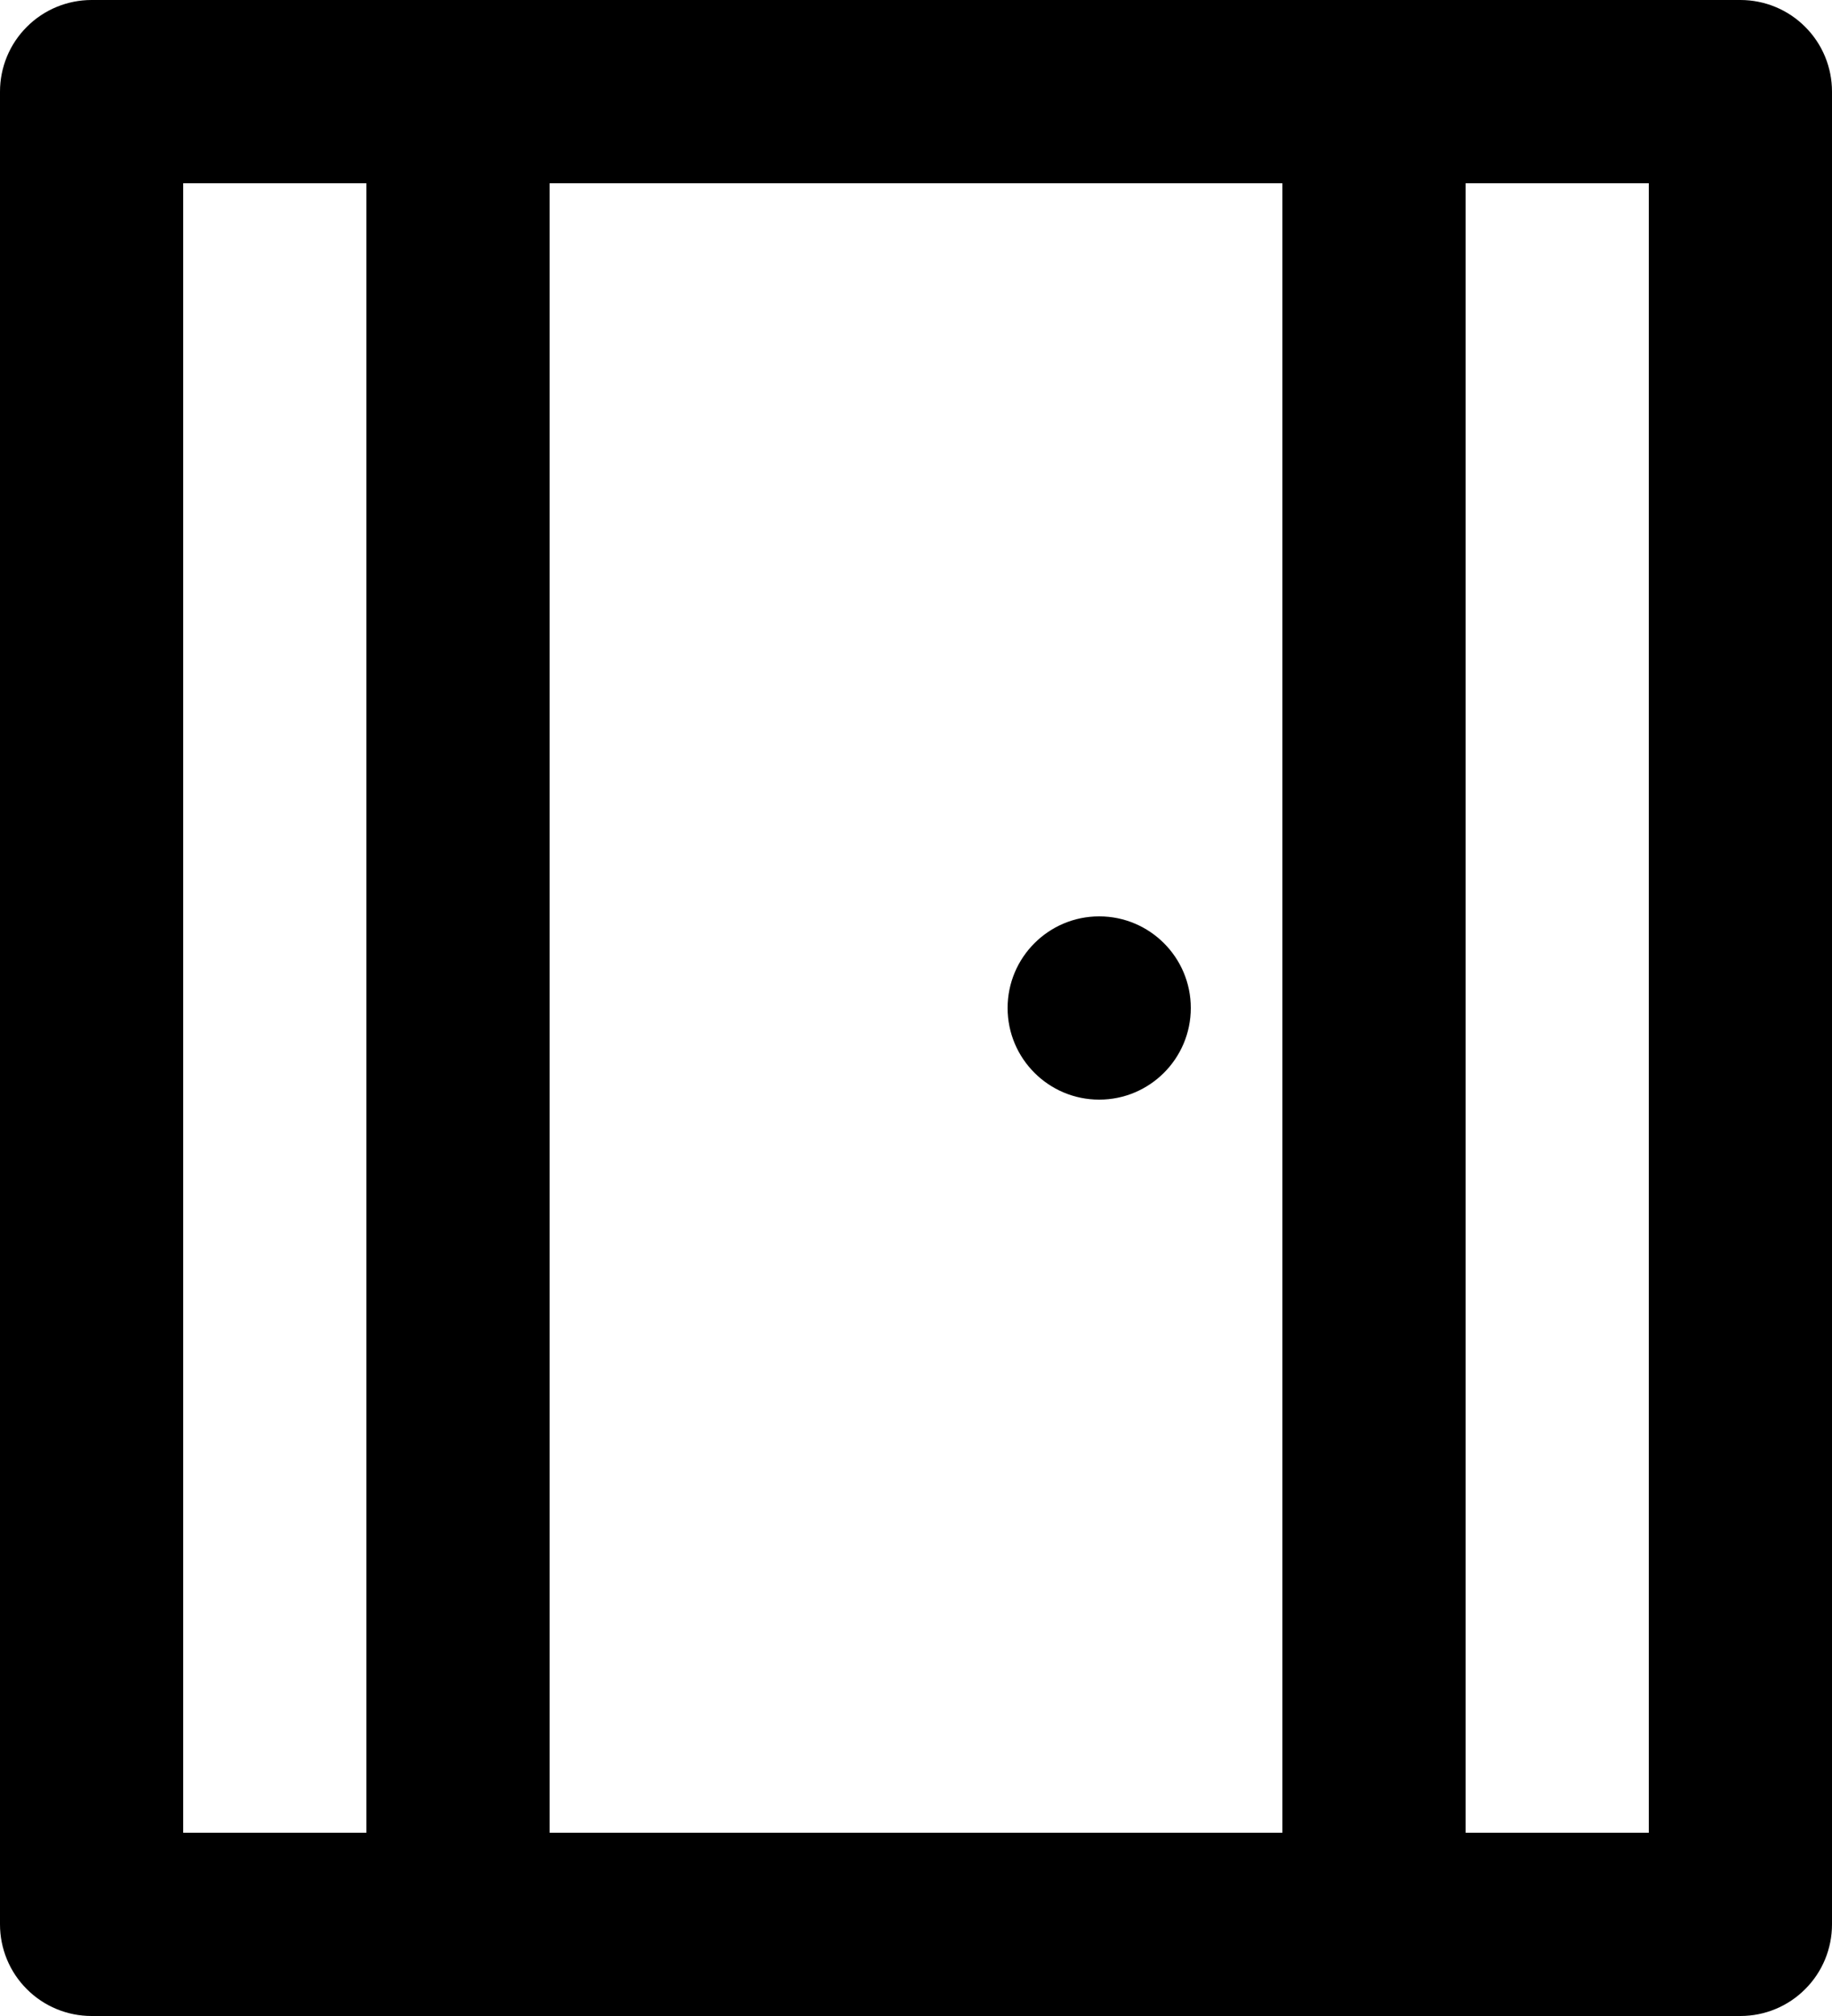 <svg width="20" height="22" viewBox="0 0 20 22" fill="none" xmlns="http://www.w3.org/2000/svg">
<path d="M19 0H1C0.735 0 0.48 0.105 0.293 0.293C0.105 0.48 0 0.735 0 1V21C0 21.265 0.105 21.52 0.293 21.707C0.48 21.895 0.735 22 1 22H19C19.265 22 19.52 21.895 19.707 21.707C19.895 21.52 20 21.265 20 21V1C20 0.735 19.895 0.48 19.707 0.293C19.52 0.105 19.265 0 19 0ZM2 2H4V20H2V2ZM6 20V2H14V20H6ZM18 20H16V2H18V20Z" fill="black"/>
<path d="M12 12C12.552 12 13 11.552 13 11C13 10.448 12.552 10 12 10C11.448 10 11 10.448 11 11C11 11.552 11.448 12 12 12Z" fill="black"/>
</svg>
